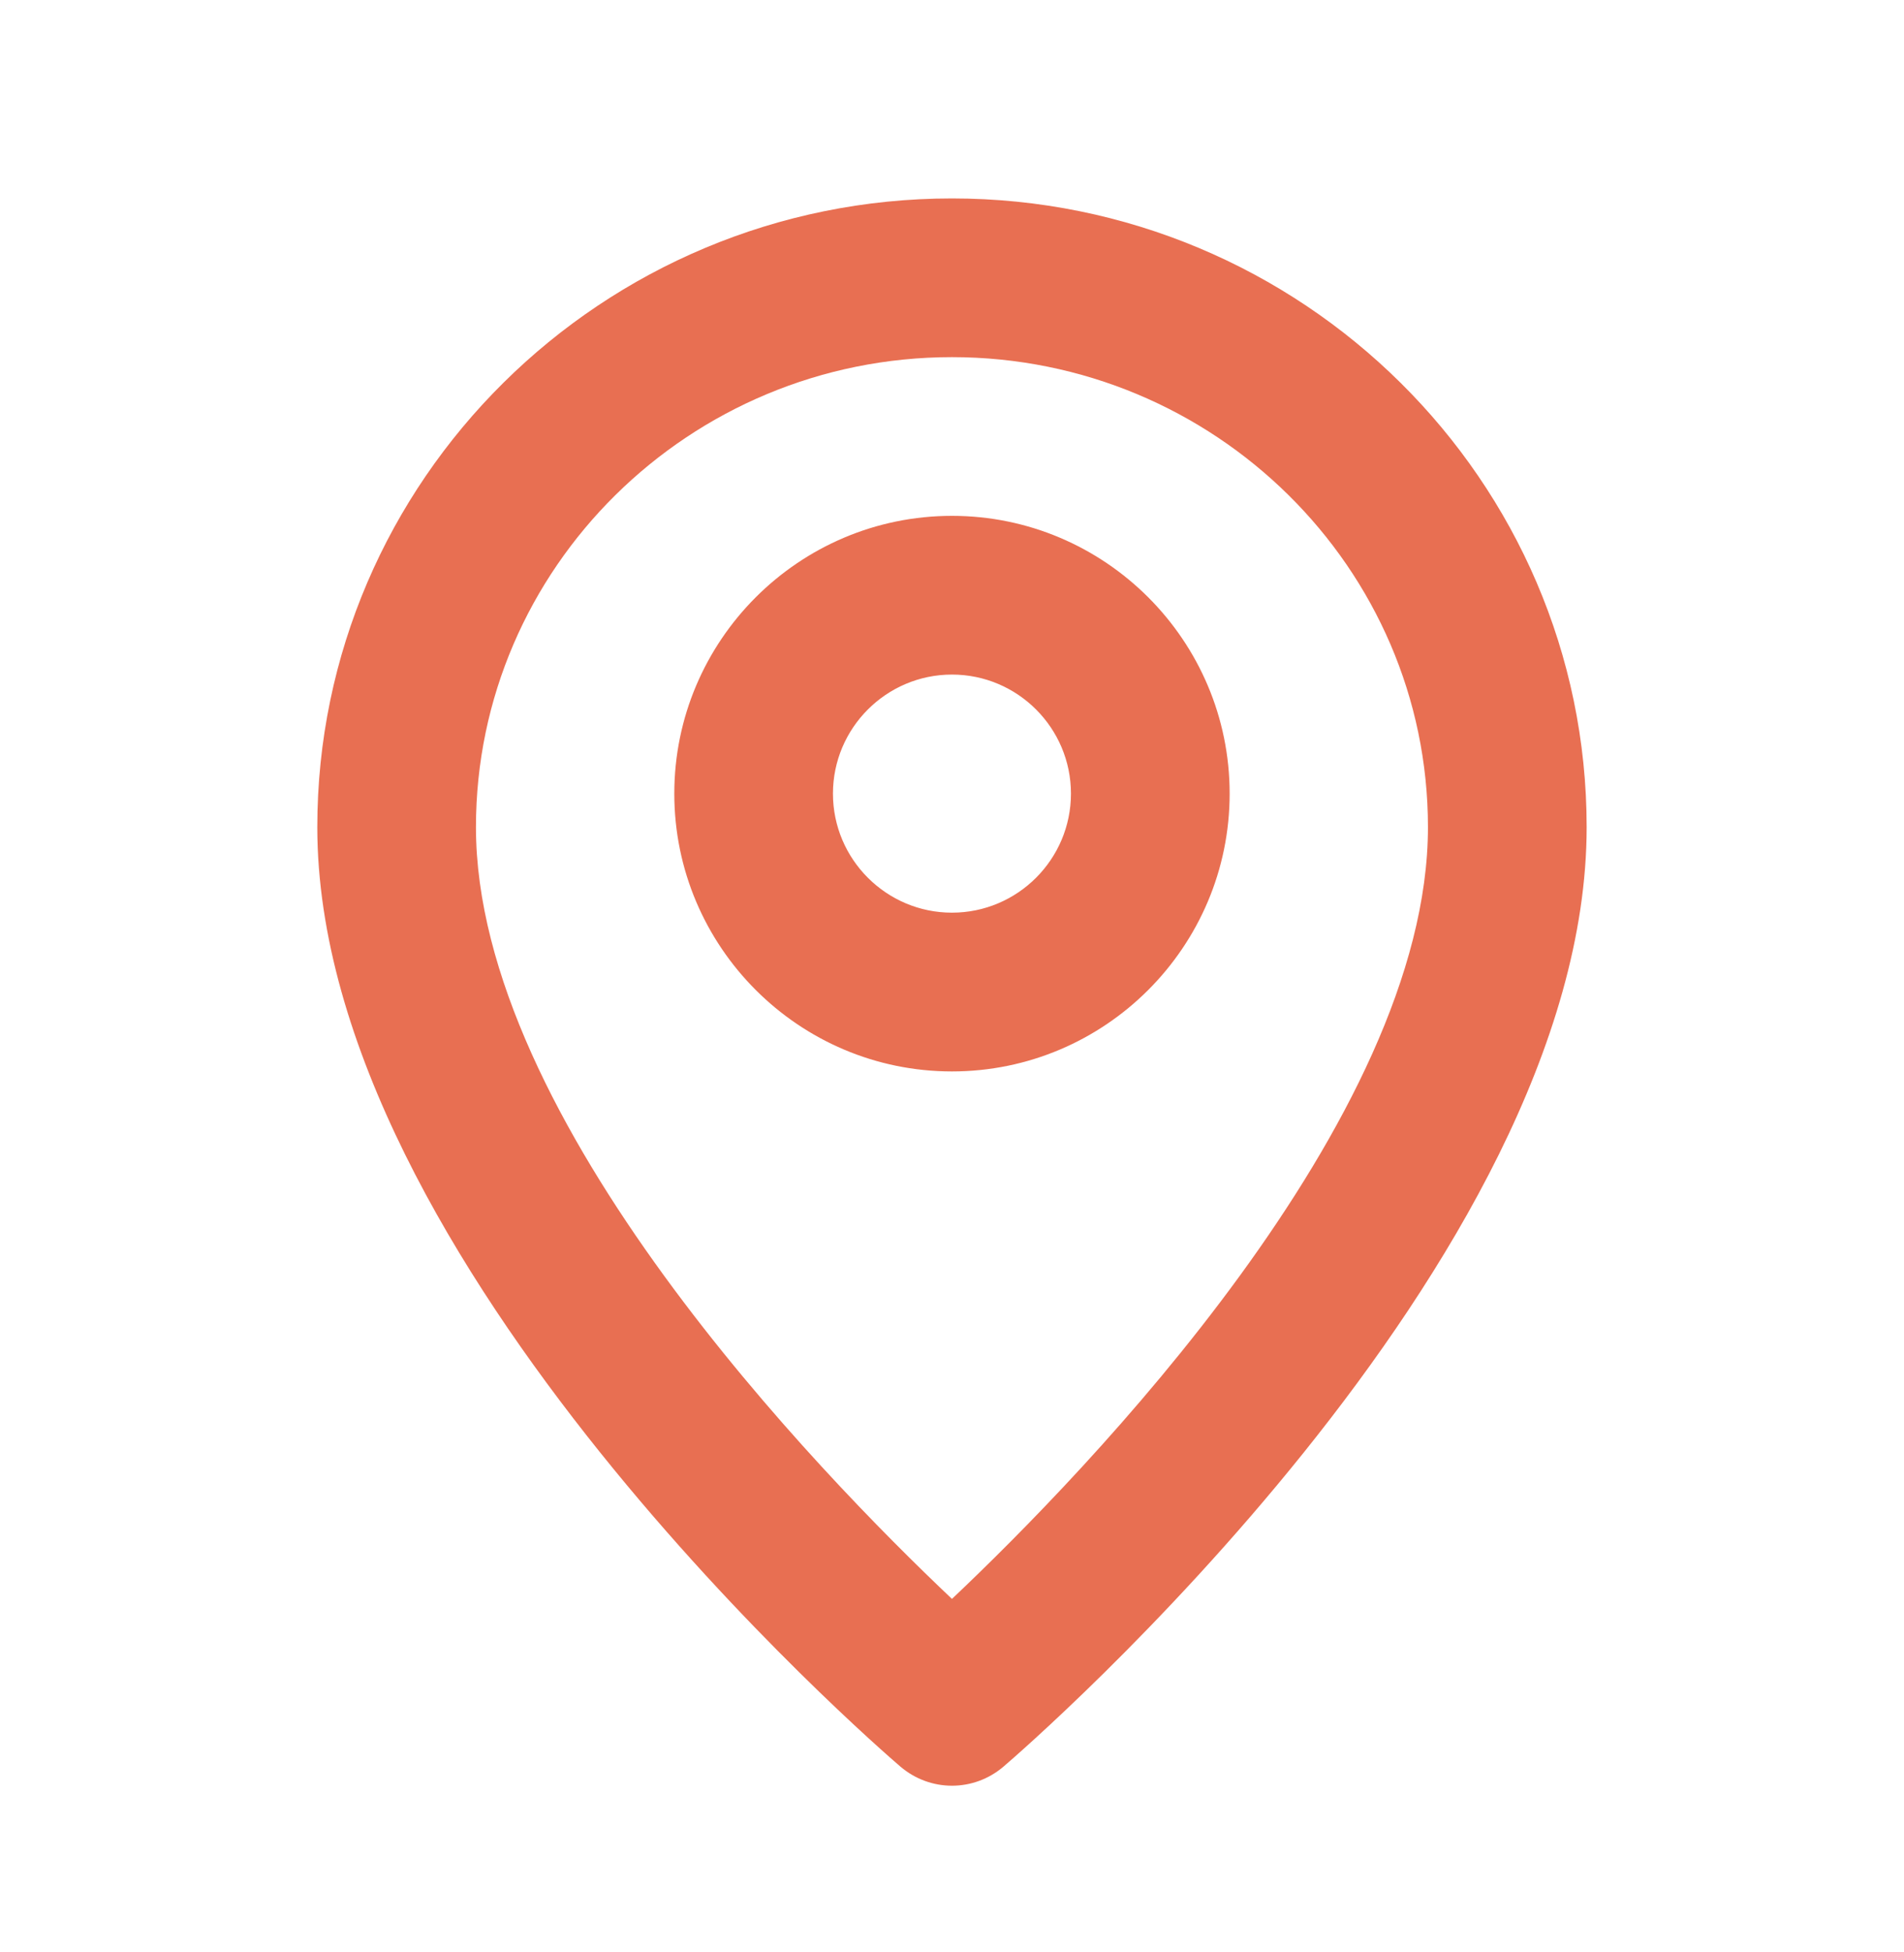 <svg width="40" height="41" viewBox="0 0 40 41" fill="none" xmlns="http://www.w3.org/2000/svg">
<path fill-rule="evenodd" clip-rule="evenodd" d="M19.999 19.166C18.621 19.166 17.499 18.044 17.499 16.666C17.499 15.288 18.621 14.166 19.999 14.166C21.378 14.166 22.499 15.288 22.499 16.666C22.499 18.044 21.378 19.166 19.999 19.166ZM19.999 10.833C16.783 10.833 14.166 13.45 14.166 16.666C14.166 19.883 16.783 22.5 19.999 22.5C23.216 22.5 25.833 19.883 25.833 16.666C25.833 13.45 23.216 10.833 19.999 10.833ZM19.999 33.577C17.208 30.937 9.999 23.525 9.999 17.37C9.999 11.929 14.484 7.5 19.999 7.5C25.514 7.5 29.999 11.929 29.999 17.37C29.999 23.525 22.791 30.937 19.999 33.577ZM19.999 4.167C12.648 4.167 6.666 10.089 6.666 17.37C6.666 26.495 18.414 36.669 18.914 37.097C19.228 37.365 19.613 37.5 19.999 37.5C20.386 37.5 20.771 37.365 21.084 37.097C21.584 36.669 33.333 26.495 33.333 17.37C33.333 10.089 27.351 4.167 19.999 4.167Z" fill="#E86F52"/>
</svg>
